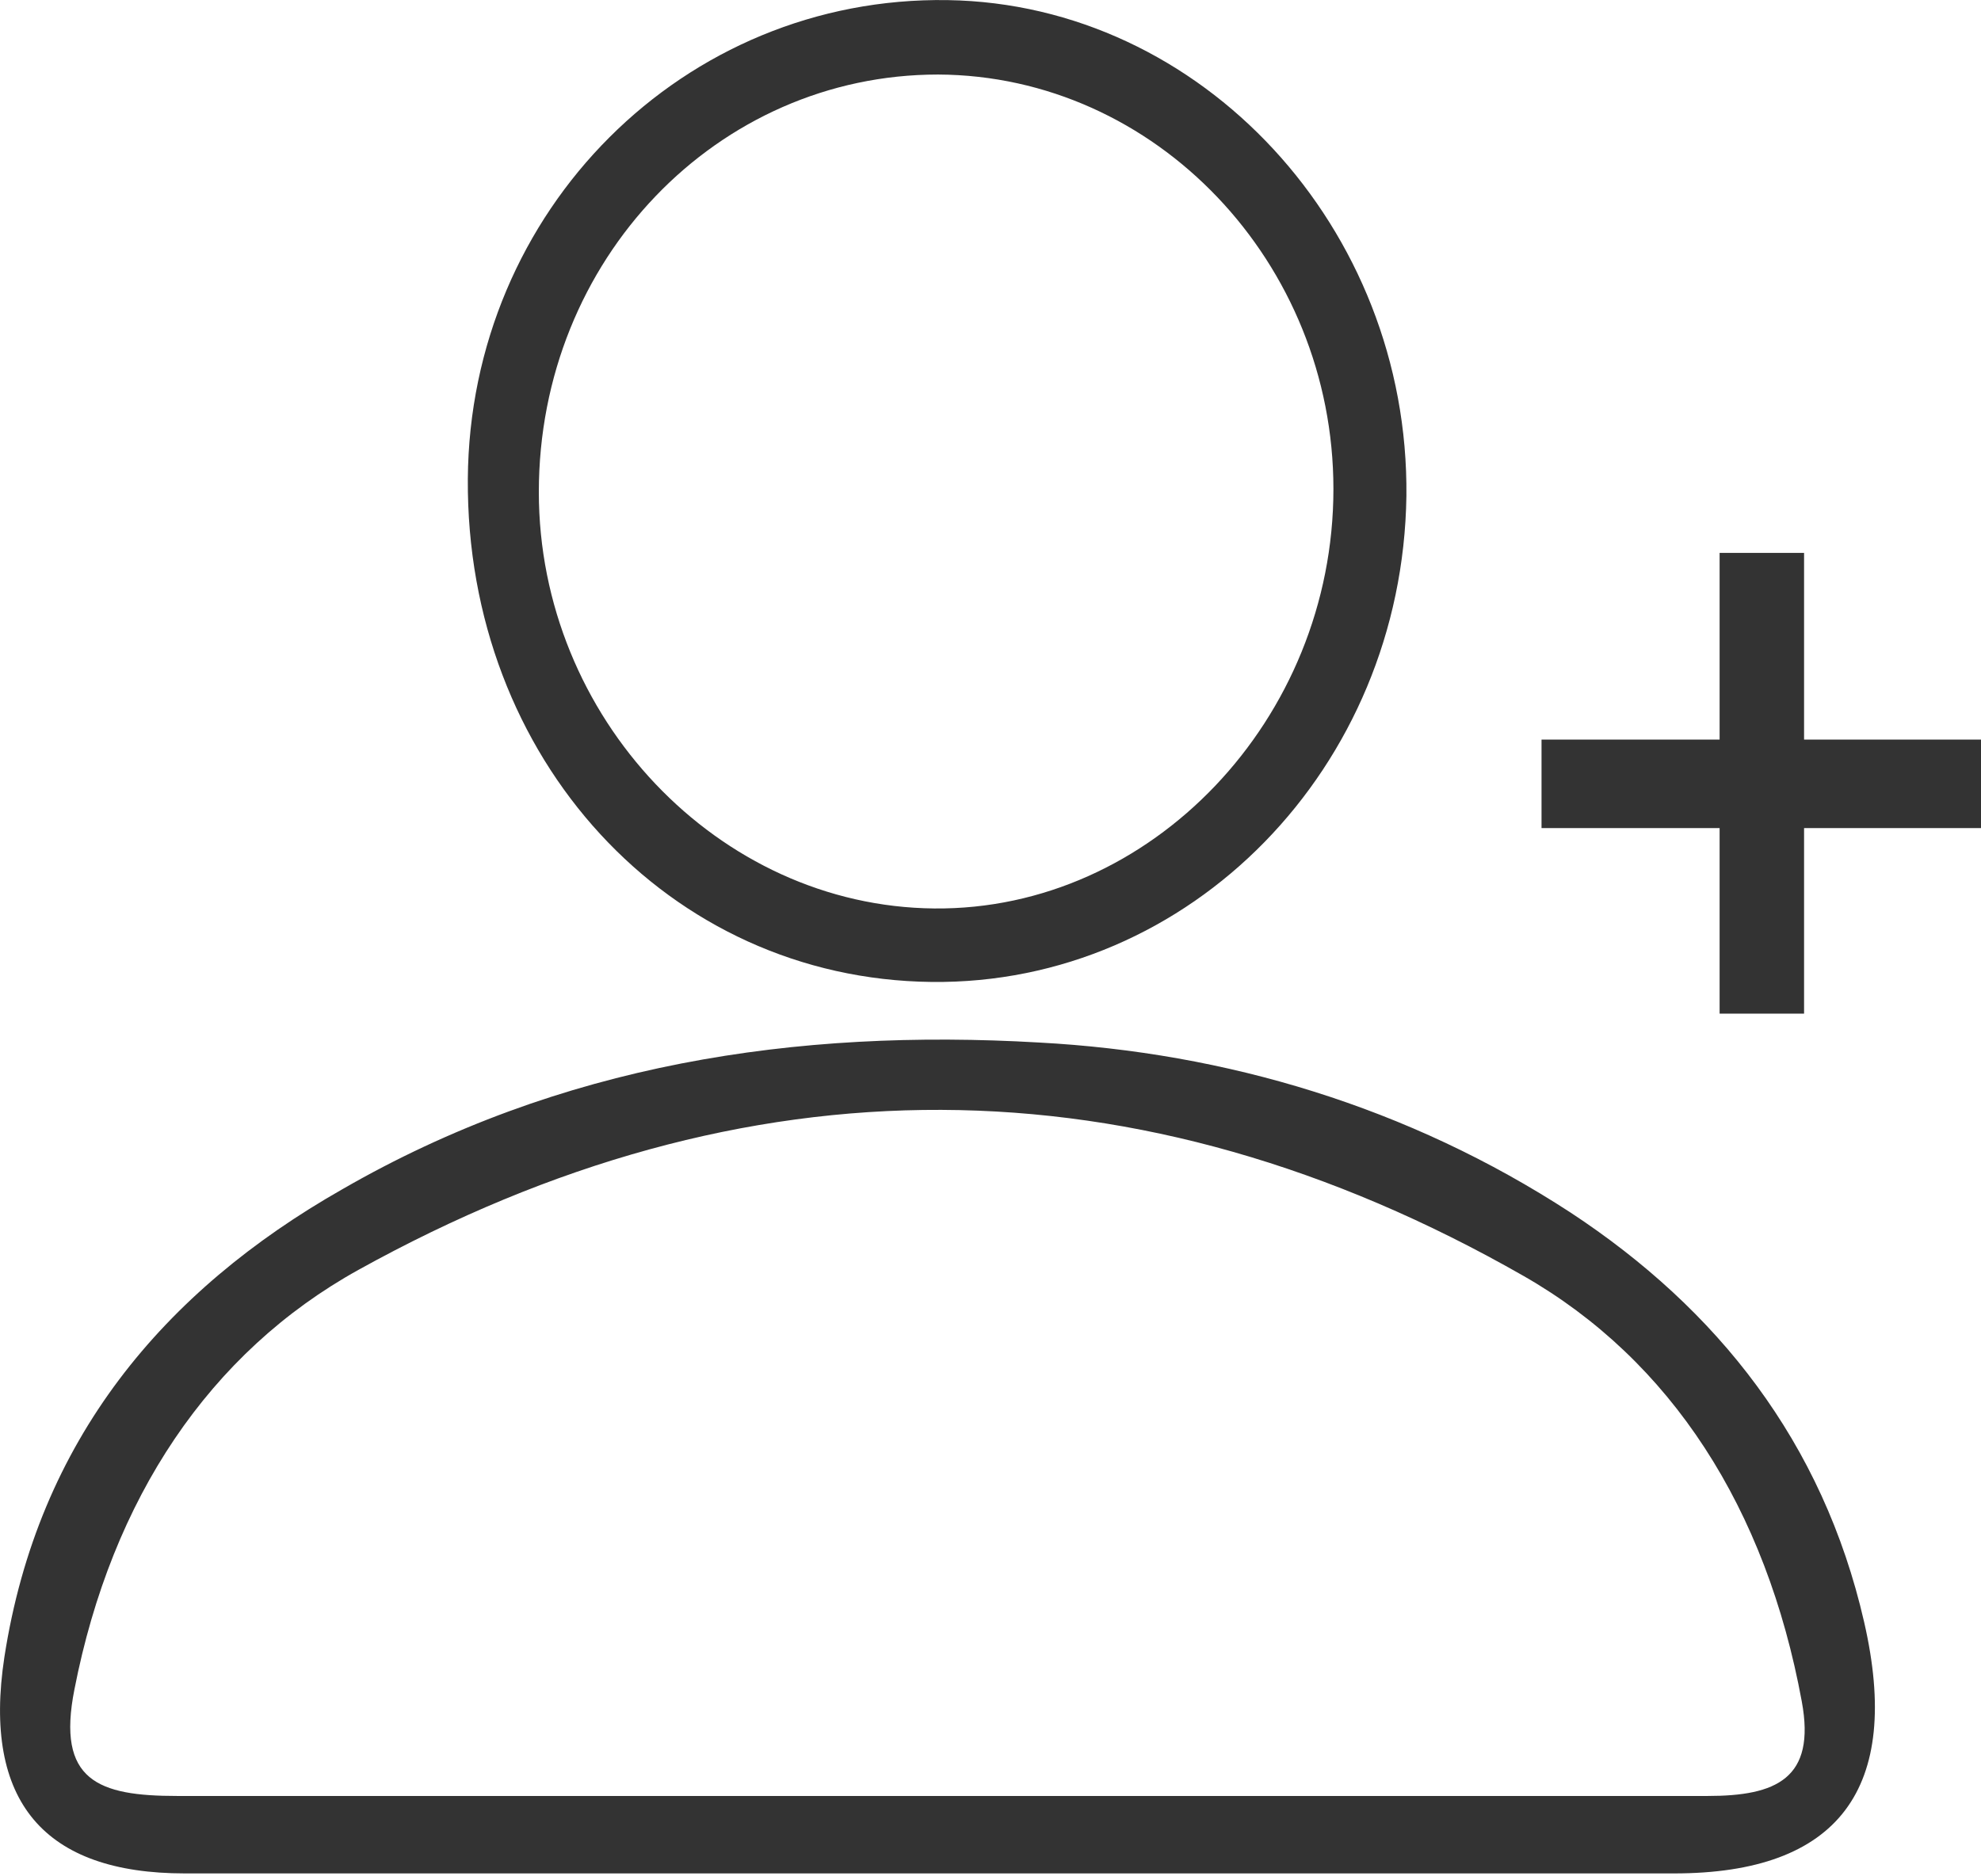 <svg width="19" height="18" viewBox="0 0 19 18" fill="none" xmlns="http://www.w3.org/2000/svg">
<path d="M8.914 17.972C6.53 17.972 4.156 17.972 1.772 17.972C0.428 17.972 -0.17 17.287 0.042 15.897C0.364 13.813 1.57 12.384 3.281 11.41C5.371 10.204 7.635 9.866 9.964 10.001C11.758 10.097 13.507 10.618 15.063 11.632C16.471 12.558 17.483 13.832 17.879 15.56C18.247 17.162 17.631 17.972 16.057 17.972C13.673 17.972 11.289 17.972 8.914 17.972ZM8.97 17.229C11.528 17.229 13.811 17.229 16.379 17.229C17.032 17.229 17.419 17.065 17.281 16.322C16.94 14.469 16.029 13.05 14.612 12.24C10.912 10.126 7.147 10.126 3.438 12.182C2.011 12.973 1.072 14.373 0.714 16.206C0.539 17.084 0.944 17.229 1.698 17.229C4.202 17.229 6.448 17.229 8.97 17.229Z" fill="#333333"/>
<path d="M8.933 9.42C6.411 9.391 4.469 7.277 4.487 4.594C4.505 2.018 6.558 -0.038 9.089 0.001C11.528 0.039 13.516 2.191 13.489 4.758C13.452 7.364 11.418 9.449 8.933 9.42ZM12.789 4.691C12.789 2.519 11.086 0.724 8.997 0.715C6.88 0.715 5.168 2.49 5.168 4.72C5.168 6.882 6.889 8.696 8.96 8.715C11.04 8.735 12.789 6.901 12.789 4.691Z" fill="#333333"/>
<path d="M16.493 5.304V9.724H17.303V5.304H16.493Z" fill="#333333"/>
<path d="M14.785 7.944L19 7.944V7.095L14.785 7.095V7.944Z" fill="#333333"/>
</svg>
